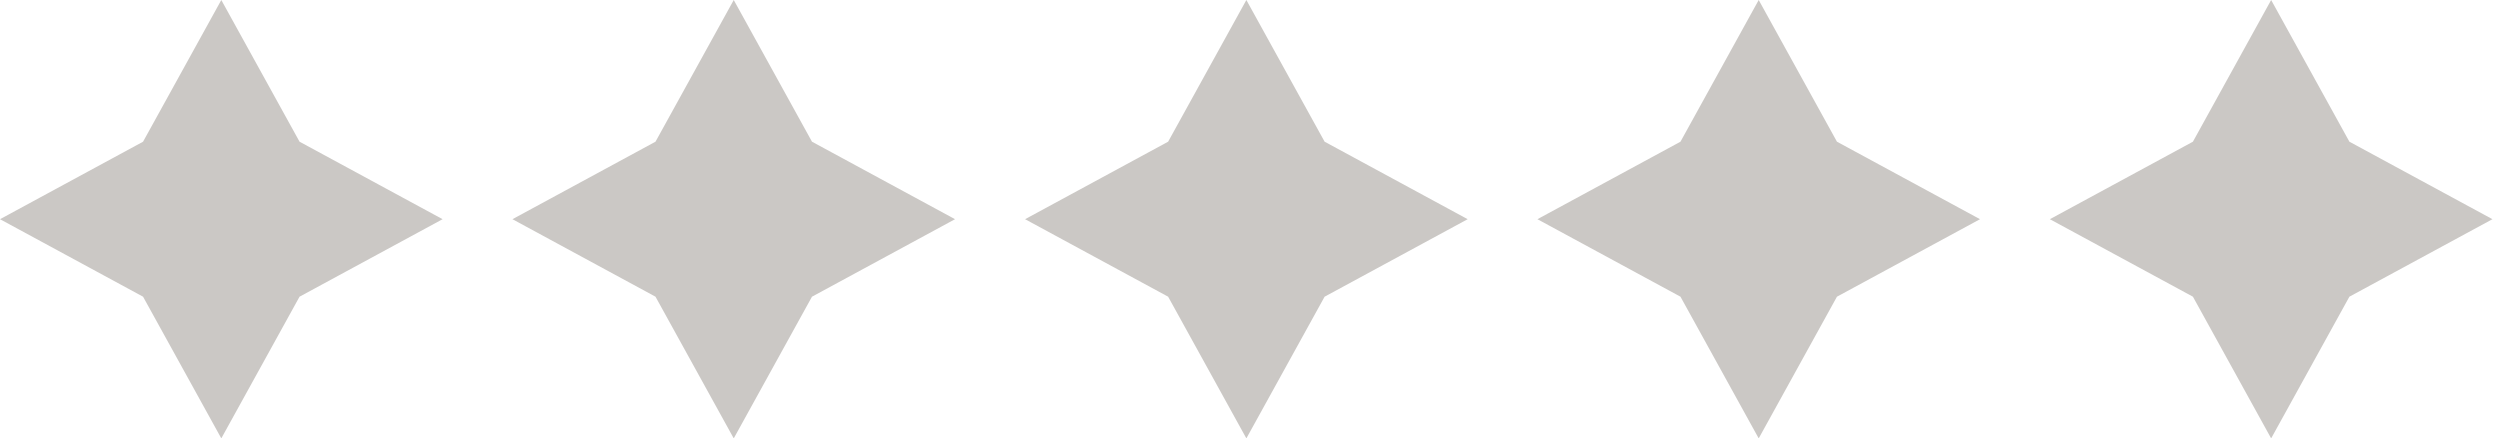 <svg width="211" height="37" viewBox="0 0 211 37" fill="none" xmlns="http://www.w3.org/2000/svg">
<path d="M18.678 37L25.281 25.041L37.355 18.5L25.281 11.959L18.678 0L12.074 11.959L0 18.5L12.074 25.041L18.678 37Z" fill="#CBC8C5"/>
<path d="M61.928 37L68.531 25.041L80.605 18.5L68.531 11.959L61.928 0L55.324 11.959L43.25 18.5L55.324 25.041L61.928 37Z" fill="#CBC8C5"/>
<path d="M105.193 37L111.797 25.041L123.871 18.5L111.797 11.959L105.193 0L98.59 11.959L86.516 18.5L98.59 25.041L105.193 37Z" fill="#CBC8C5"/>
<path d="M148.435 37L155.039 25.041L167.113 18.5L155.039 11.959L148.435 0L141.832 11.959L129.758 18.5L141.832 25.041L148.435 37Z" fill="#CBC8C5"/>
<path d="M191.685 37L198.289 25.041L210.363 18.5L198.289 11.959L191.685 0L185.082 11.959L173.008 18.5L185.082 25.041L191.685 37Z" fill="#CBC8C5"/>
</svg>
